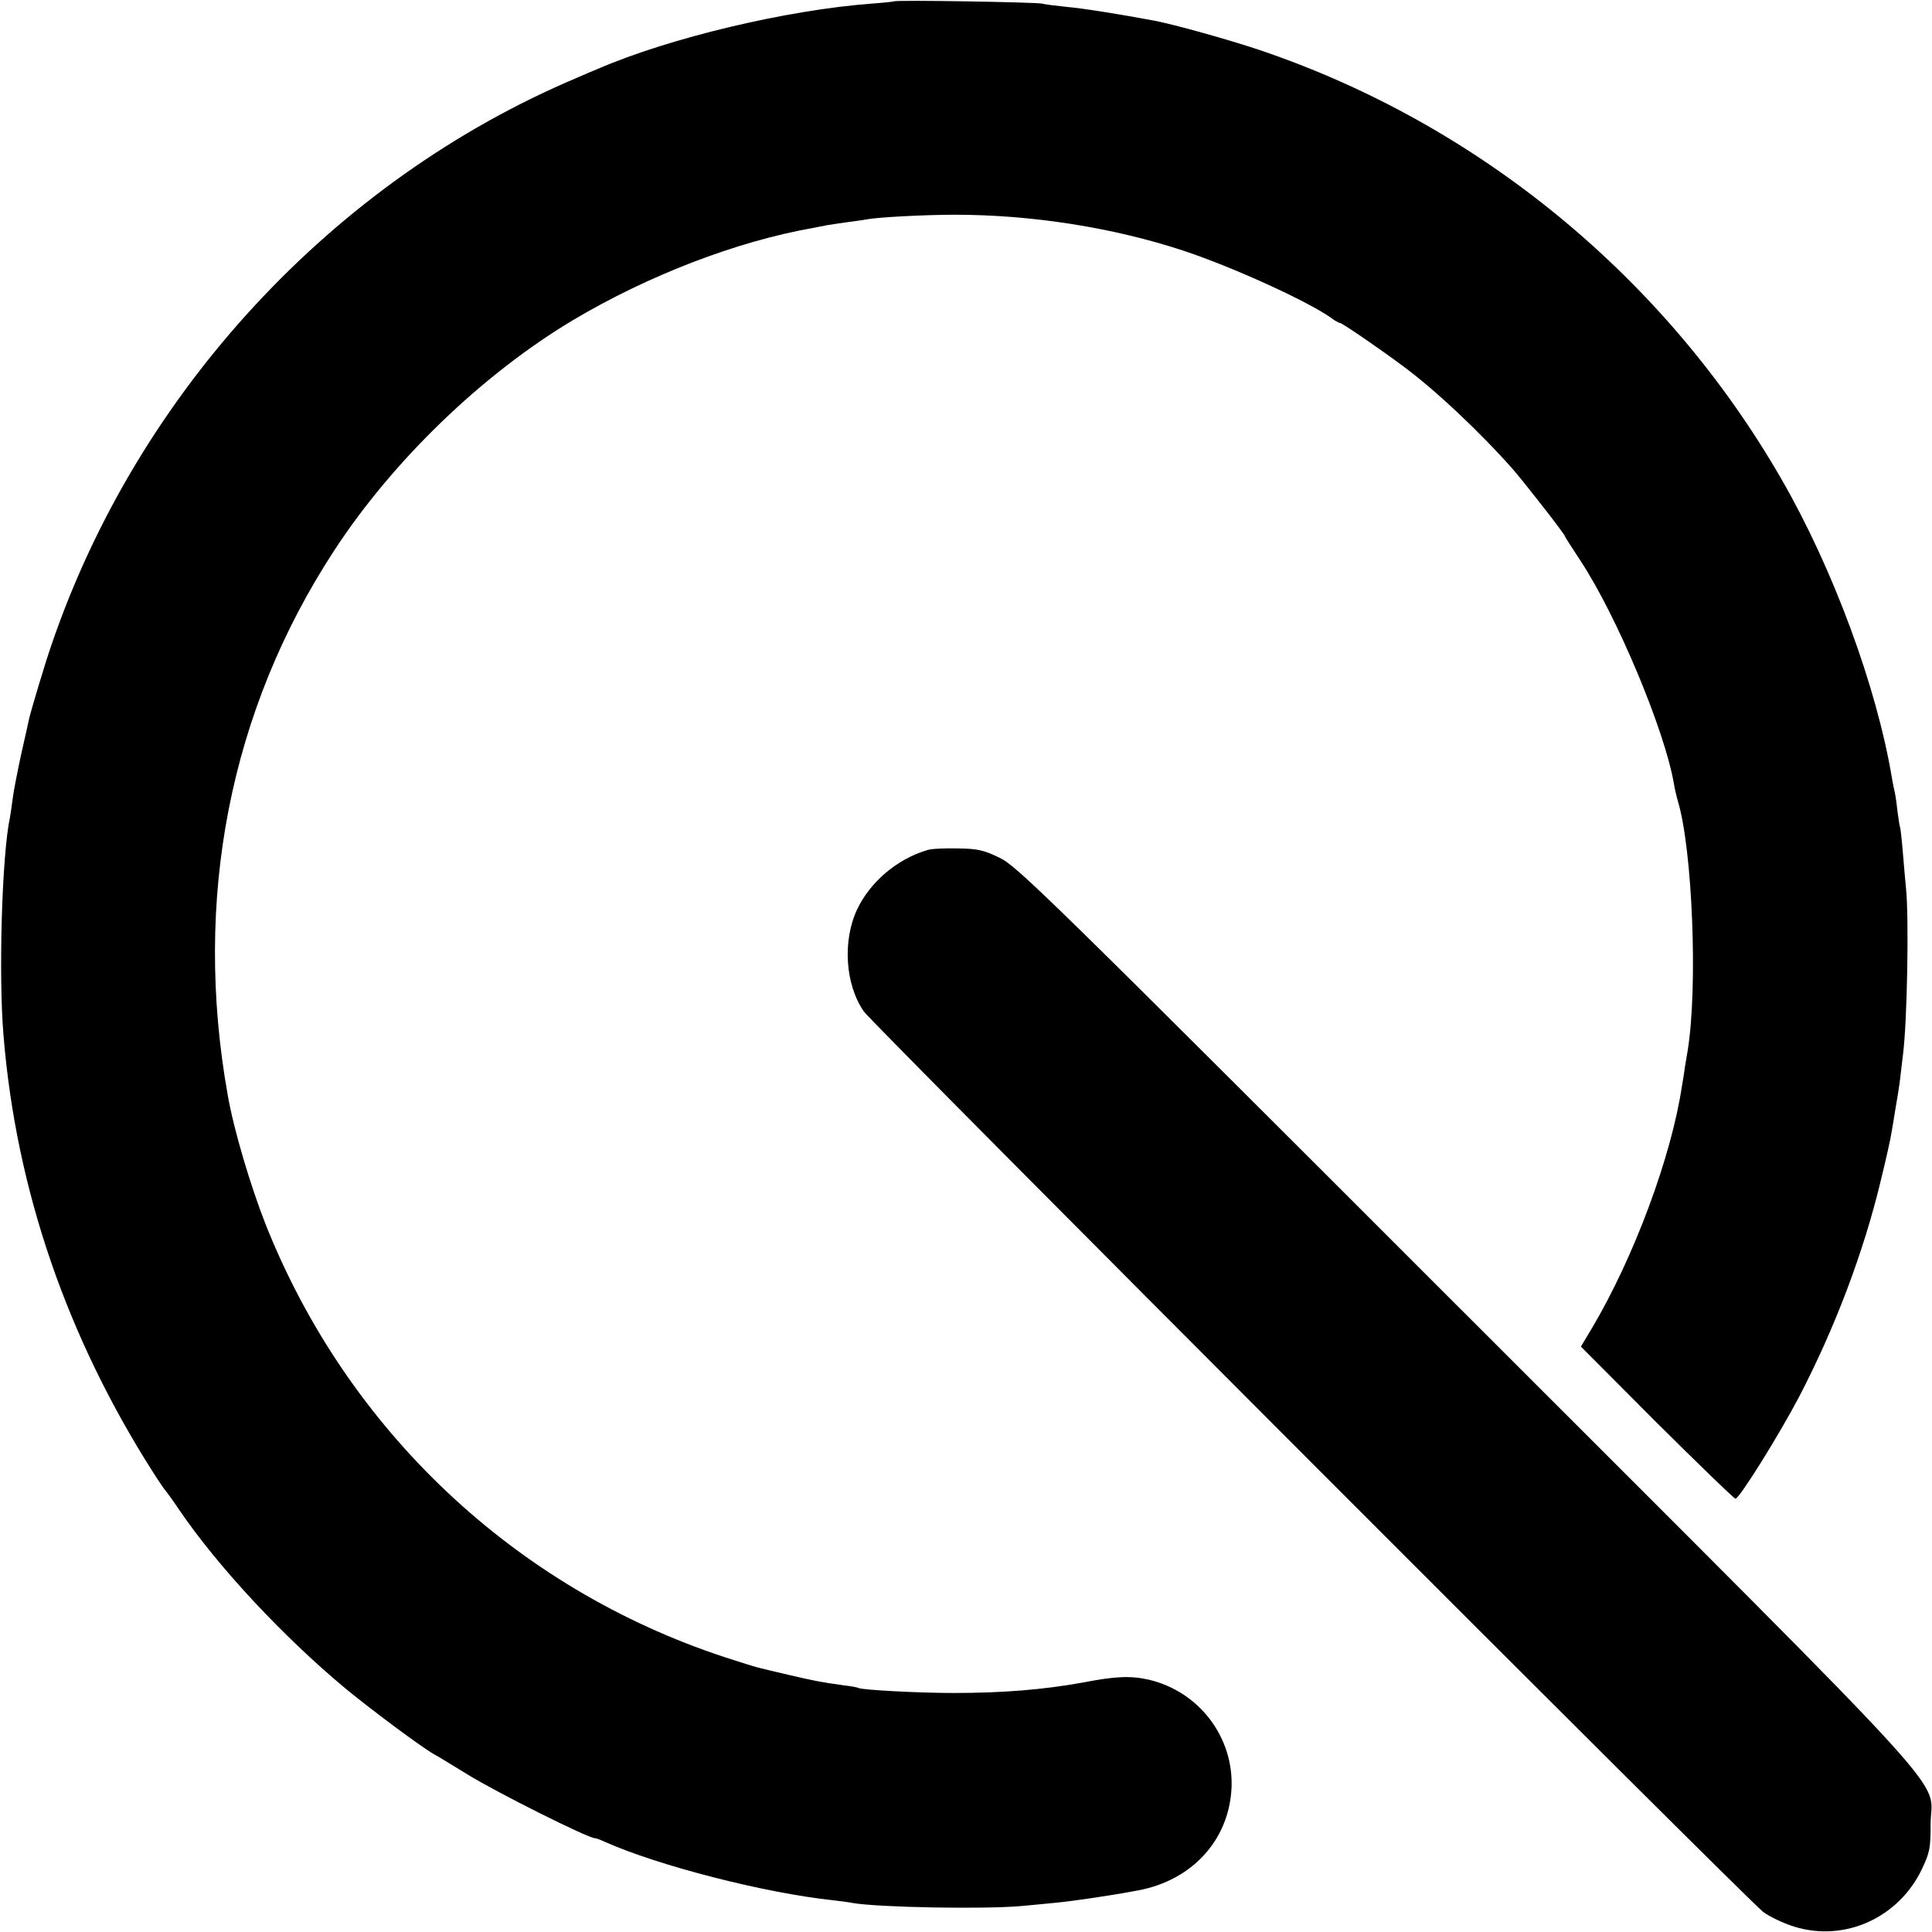 <?xml version="1.0" standalone="no"?>
<!DOCTYPE svg PUBLIC "-//W3C//DTD SVG 20010904//EN"
 "http://www.w3.org/TR/2001/REC-SVG-20010904/DTD/svg10.dtd">
<svg version="1.0" xmlns="http://www.w3.org/2000/svg"
 width="700pt" height="700pt" viewBox="0 0 700 700"
 preserveAspectRatio="xMidYMid meet">
<g transform="translate(0,700) scale(0.1,-0.1)"
fill="#000000" stroke="none">
<path d="M3239 6995 c-2 -1 -38 -5 -79 -8 -309 -23 -734 -124 -995 -237 -11
-4 -45 -19 -75 -32 -881 -372 -1590 -1137 -1903 -2053 -25 -72 -74 -237 -82
-271 -2 -10 -15 -69 -29 -130 -13 -61 -27 -132 -30 -157 -3 -26 -8 -57 -10
-69 -29 -134 -42 -575 -23 -793 46 -556 229 -1089 542 -1580 21 -33 41 -62 44
-65 3 -3 26 -34 50 -70 141 -207 376 -459 603 -648 95 -78 269 -208 319 -237
10 -5 64 -38 121 -73 110 -68 439 -232 463 -232 4 0 21 -6 38 -14 194 -86 574
-184 825 -211 26 -3 58 -7 72 -10 94 -16 473 -23 610 -11 36 3 92 9 125 12 63
6 200 26 300 45 195 37 327 182 337 369 9 185 -117 351 -299 394 -66 15 -120
13 -239 -10 -143 -26 -290 -38 -469 -38 -127 0 -332 11 -344 18 -3 2 -28 7
-56 10 -79 11 -105 16 -195 37 -47 11 -94 22 -105 25 -11 2 -69 20 -130 40
-760 250 -1367 823 -1663 1569 -54 137 -116 345 -137 468 -126 708 7 1392 385
1971 213 327 538 640 866 836 272 162 592 285 869 334 17 3 39 8 51 10 12 2
45 7 74 11 29 4 60 8 69 10 40 8 213 17 320 17 278 0 574 -46 831 -131 177
-59 443 -180 532 -242 14 -11 29 -19 33 -19 7 0 135 -87 225 -154 119 -87 286
-245 404 -379 50 -59 186 -233 186 -240 0 -2 25 -41 56 -88 133 -202 306 -616
339 -809 3 -19 10 -48 15 -65 52 -176 72 -670 35 -900 -3 -16 -7 -43 -10 -60
-2 -16 -7 -48 -11 -70 -38 -255 -174 -621 -326 -877 l-40 -67 275 -276 c152
-151 280 -275 285 -275 14 0 158 231 231 370 130 250 234 525 296 785 19 77
36 154 38 170 3 17 10 57 15 90 6 33 14 83 17 110 3 28 8 66 10 85 15 115 22
491 11 600 -2 19 -7 76 -11 125 -4 50 -9 92 -10 95 -2 3 -6 30 -10 60 -3 30
-8 62 -10 70 -2 8 -7 31 -10 50 -55 331 -213 759 -401 1085 -420 729 -1097
1286 -1891 1554 -110 37 -307 92 -380 106 -117 22 -259 45 -318 50 -38 4 -79
9 -90 12 -23 5 -531 14 -536 8z"/>
<path d="M3360 3920 c-109 -32 -207 -115 -254 -214 -54 -114 -44 -273 24 -371
33 -47 3195 -3213 3258 -3262 24 -18 75 -42 114 -54 183 -56 378 33 462 210
28 60 31 75 31 161 0 179 157 7 -1686 1850 -1520 1520 -1623 1621 -1687 1652
-58 28 -79 33 -152 34 -47 1 -96 -1 -110 -6z"/>
</g>
</svg>
